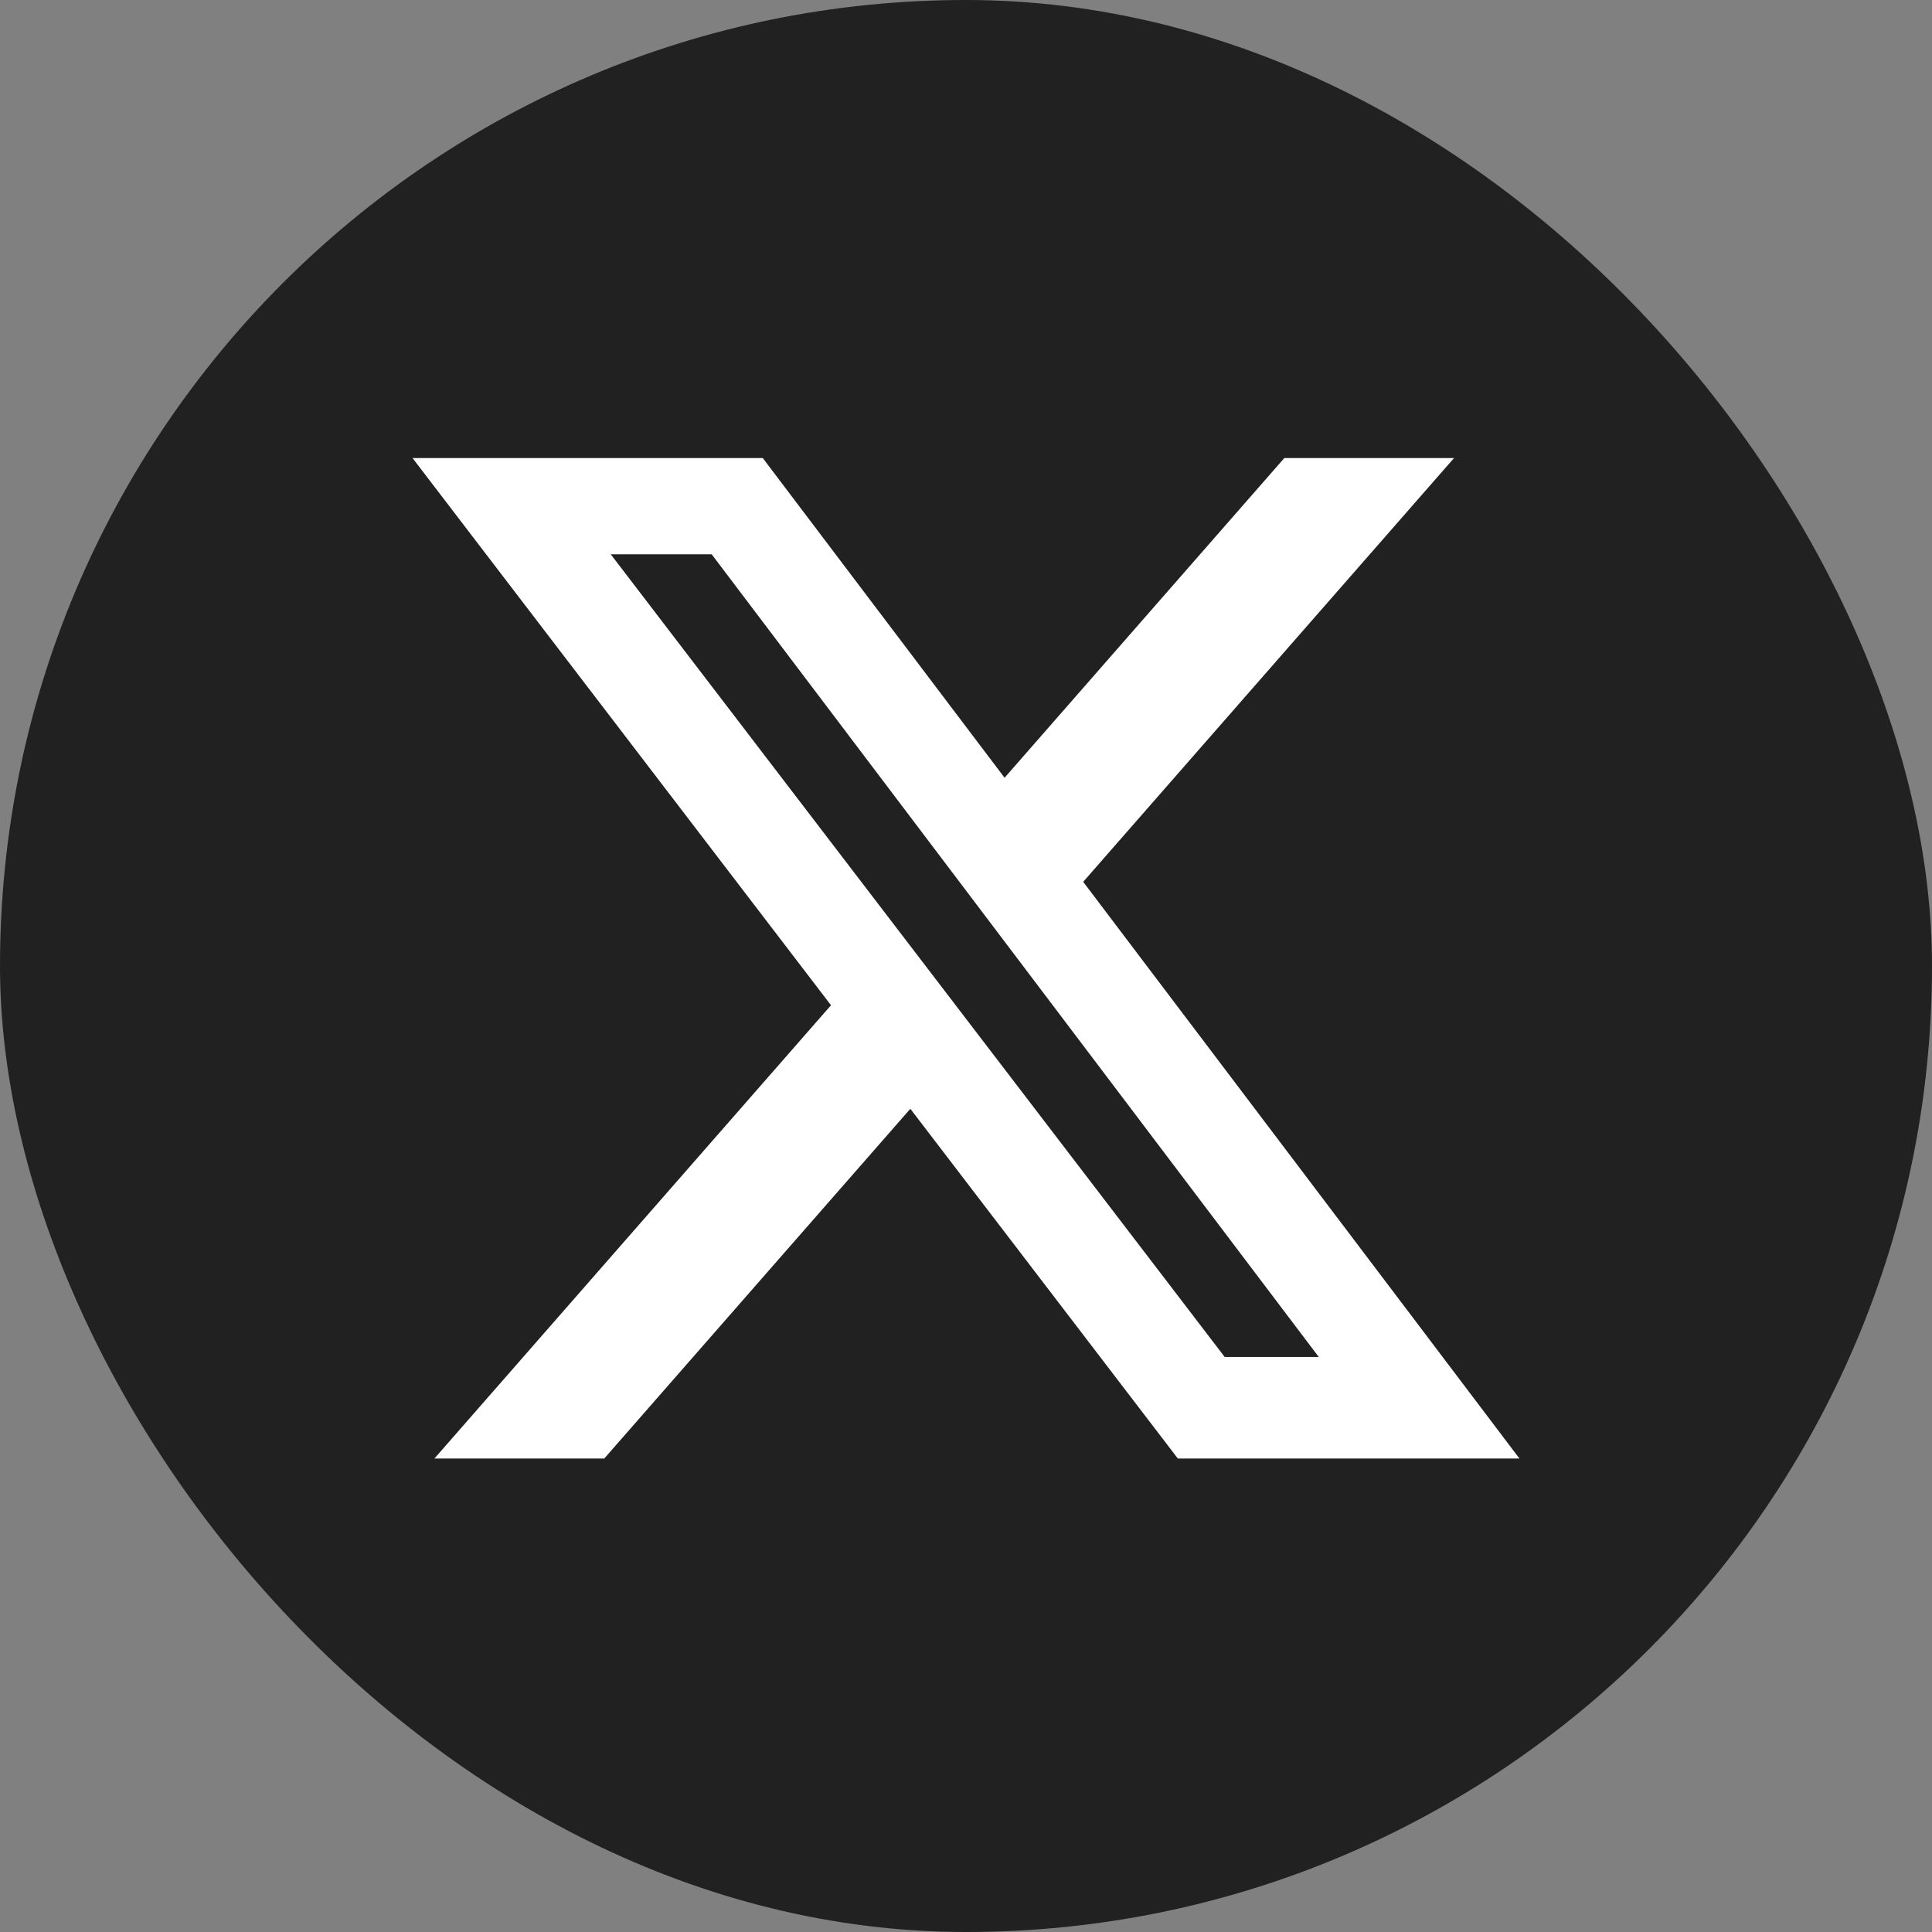 <svg width="32" height="32" viewBox="0 0 32 32" fill="none" xmlns="http://www.w3.org/2000/svg">
<rect x="0" y="0" width="32" height="32" fill="#808080" stroke="none"/>
<rect width="32" height="32" rx="16" fill="#212121"/>
<path d="M21.272 7.587H24.083L17.941 14.606L25.167 24.158H19.509L15.078 18.365L10.008 24.158H7.195L13.764 16.65L6.833 7.587H12.634L16.639 12.882L21.272 7.587ZM20.285 22.476H21.843L11.788 9.181H10.116L20.285 22.476Z" fill="white"/>
</svg>
